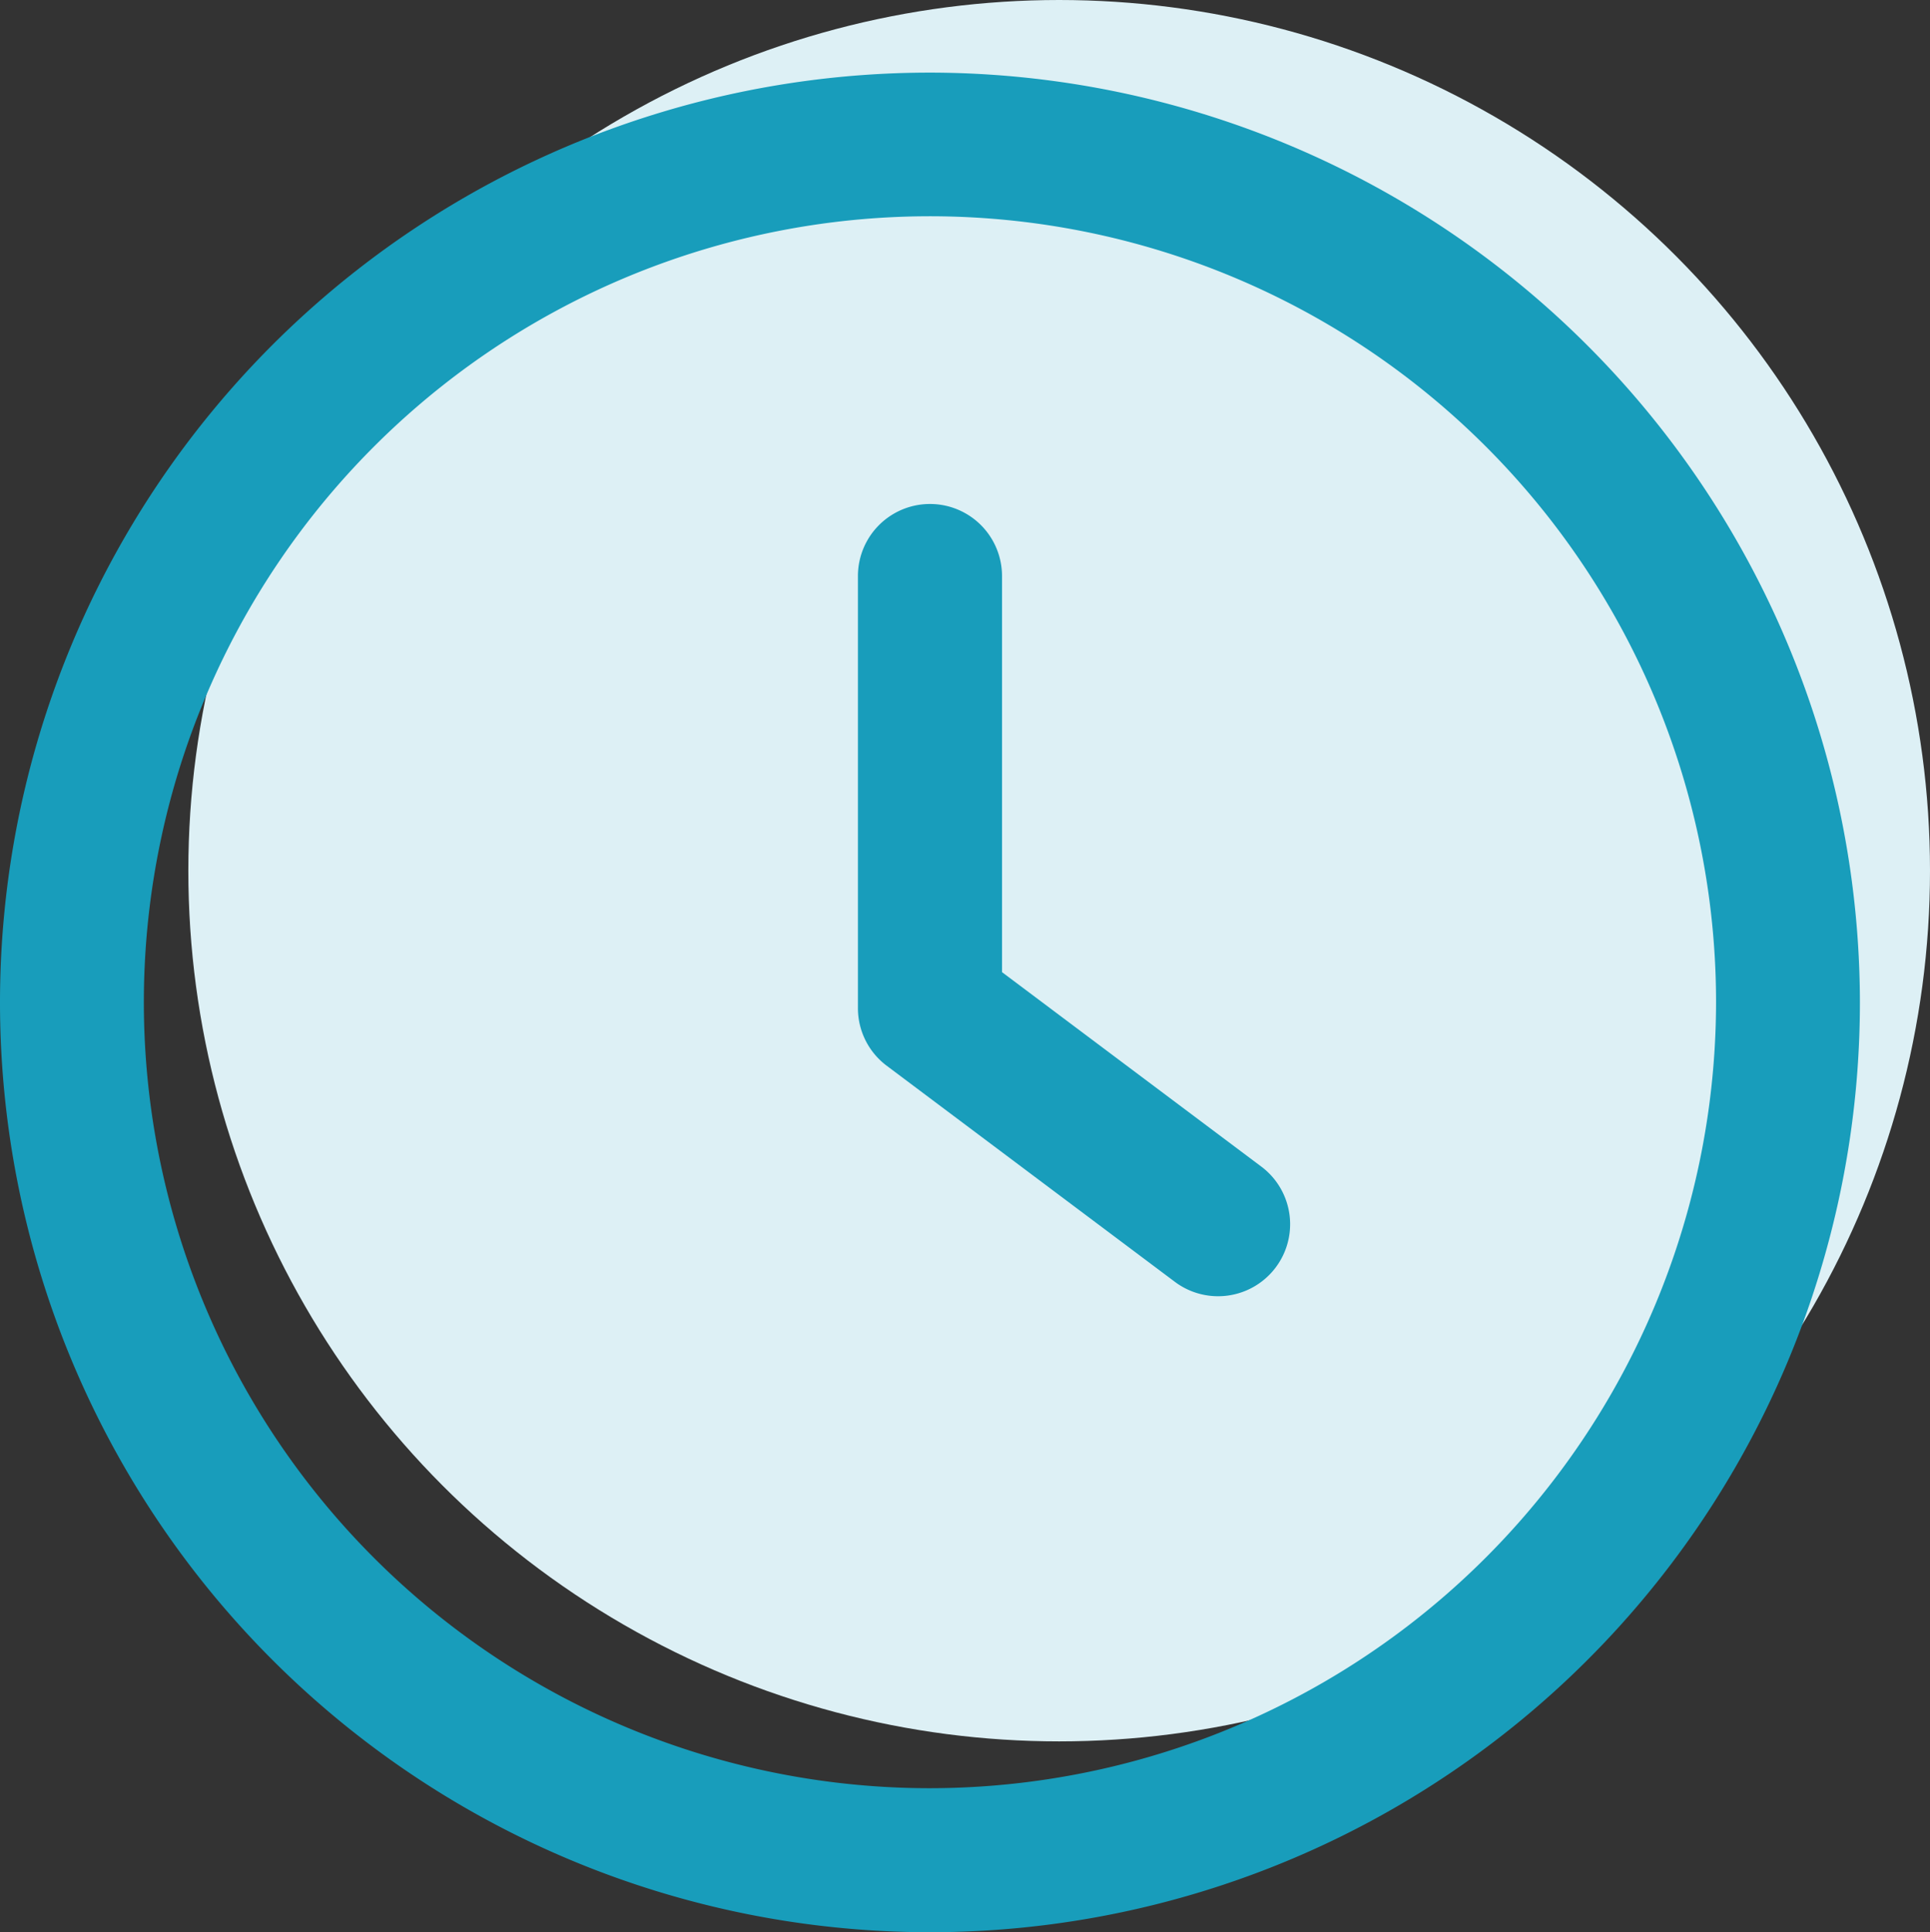 <svg xmlns="http://www.w3.org/2000/svg" width="41.001" height="41.056" viewBox="0 0 41.001 41.056">
  <rect x="0" y="0" width="41.001" height="41.056" fill="#333333" stroke="none"/>
  <g id="Gruppe_23" data-name="Gruppe 23" transform="translate(-939 -559)">
    <circle id="Ellipse_3" data-name="Ellipse 3" cx="18.5" cy="18.5" r="18.5" transform="translate(943.001 559)" fill="#ddf0f5"/>
    <g id="Gruppe_19" data-name="Gruppe 19" transform="translate(939 560.543)" style="isolation: isolate">
      <g id="Gruppe_5" data-name="Gruppe 5" transform="translate(18.226 9.166)">
        <g id="Gruppe_4" data-name="Gruppe 4">
          <path id="Pfad_1" data-name="Pfad 1" d="M244.739,132.858l-5.509-4.132v-8.417a1.53,1.53,0,1,0-3.061,0v9.182a1.527,1.527,0,0,0,.612,1.224l6.121,4.591a1.53,1.53,0,0,0,1.836-2.449Z" transform="translate(-236.169 -118.779)" fill="#189dbb"/>
        </g>
      </g>
      <g id="Gruppe_7" data-name="Gruppe 7">
        <g id="Gruppe_6" data-name="Gruppe 6">
          <path id="Pfad_2" data-name="Pfad 2" d="M19.756,0A19.756,19.756,0,1,0,39.512,19.756,19.778,19.778,0,0,0,19.756,0Zm0,36.452a16.7,16.7,0,1,1,16.7-16.7A16.716,16.716,0,0,1,19.756,36.452Z" fill="#189dbb"/>
        </g>
      </g>
    </g>
  </g>
</svg>
